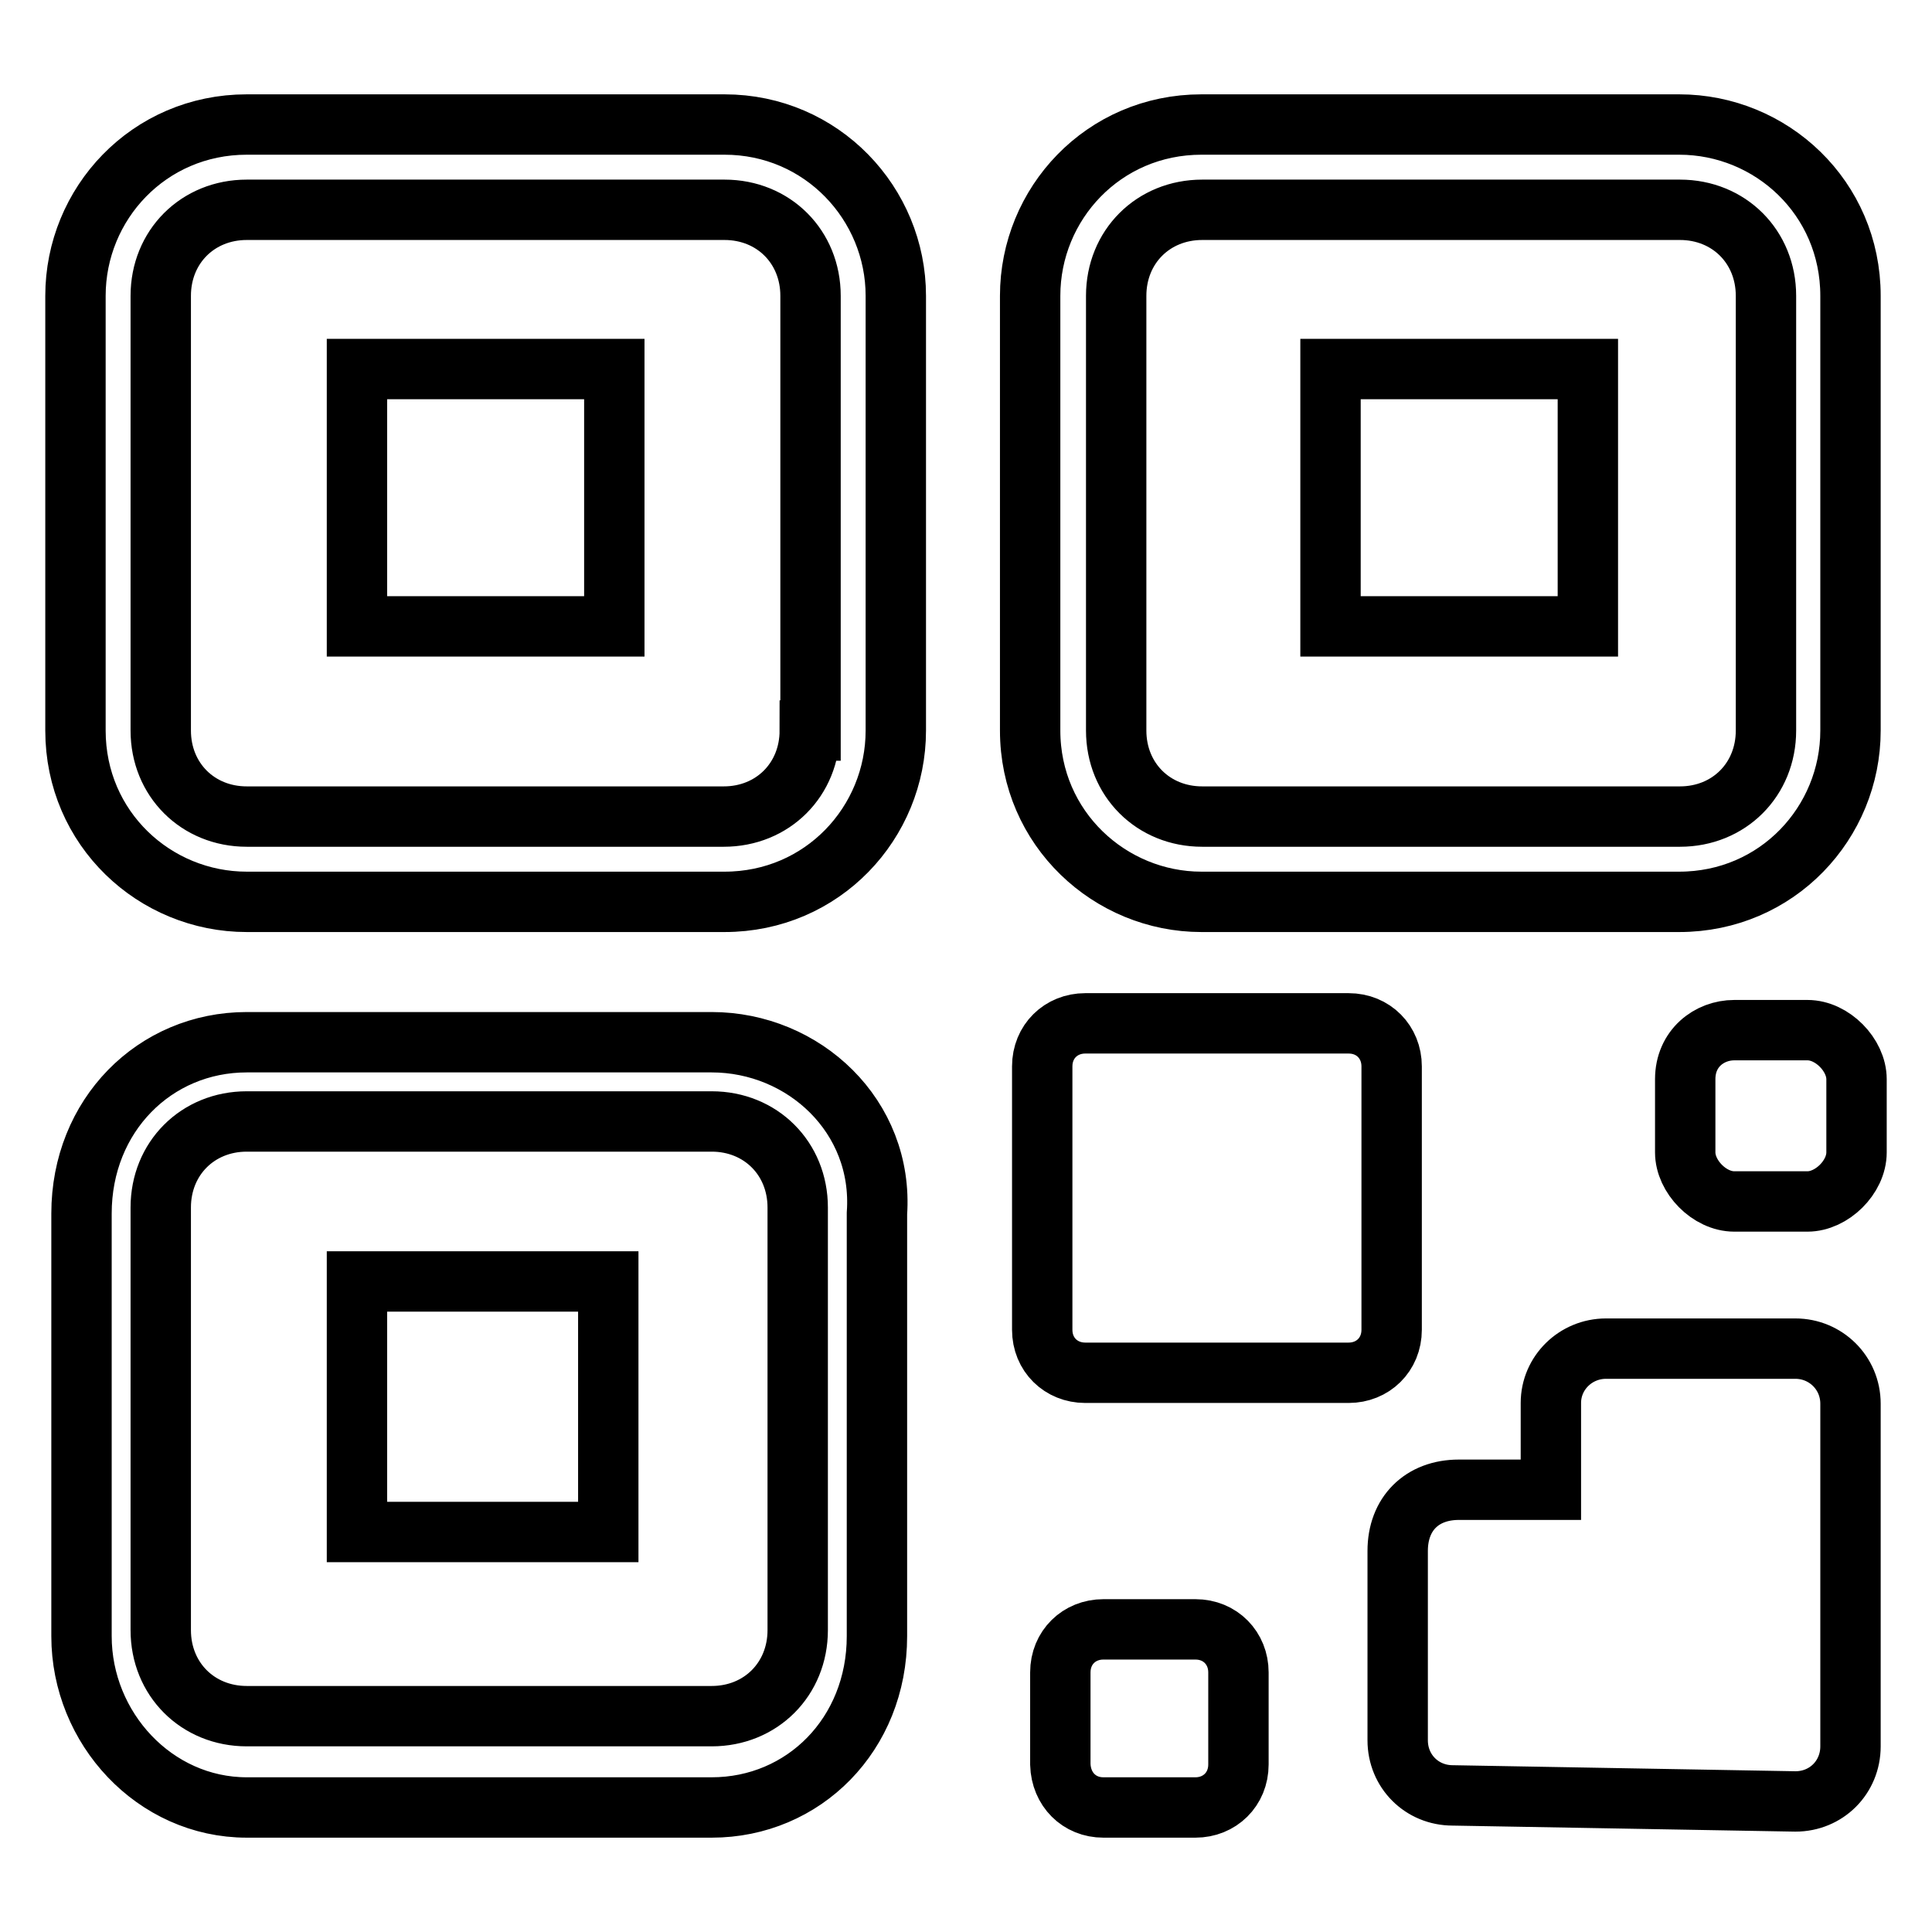<?xml version="1.0" encoding="utf-8"?>
<!-- Svg Vector Icons : http://www.onlinewebfonts.com/icon -->
<!DOCTYPE svg PUBLIC "-//W3C//DTD SVG 1.1//EN" "http://www.w3.org/Graphics/SVG/1.1/DTD/svg11.dtd">
<svg version="1.1" xmlns="http://www.w3.org/2000/svg" xmlns:xlink="http://www.w3.org/1999/xlink" x="0px" y="0px" viewBox="0 0 256 256" enable-background="new 0 0 256 256" xml:space="preserve">
<g> <path stroke-width="8" fill-opacity="0" stroke="#000000"  d="M96,16.5H32.7C19.7,16.5,10,27,10,39.2v57.6c0,13,10.5,22.7,22.7,22.7H96c13,0,22.7-10.5,22.7-22.7V39.2 C118.7,27,108.9,16.5,96,16.5z M107.3,96.8c0,6.5-4.9,11.4-11.4,11.4H32.7c-6.5,0-11.4-4.9-11.4-11.4V39.2 c0-6.5,4.9-11.4,11.4-11.4H96c6.5,0,11.4,4.9,11.4,11.4V96.8z M47.3,48.9h34.1V83H47.3V48.9z M94.3,138.1H32.7 c-12.2,0-21.9,9.7-21.9,22.7v56c0,12.2,9.7,22.7,21.9,22.7h61.6c12.2,0,21.9-9.7,21.9-22.7v-56C117.1,147.9,106.5,138.1,94.3,138.1 z M105.7,216c0,6.5-4.9,11.4-11.4,11.4H32.7c-6.5,0-11.4-4.9-11.4-11.4v-56c0-6.5,4.9-11.4,11.4-11.4h61.6 c6.5,0,11.4,4.9,11.4,11.4V216z M47.3,169.8h33.3V203H47.3V169.8z M159.2,119.5h63.3c13,0,22.7-10.5,22.7-22.7V39.2 c0-13-10.5-22.7-22.7-22.7h-63.3c-13,0-22.7,10.5-22.7,22.7v57.6C136.5,109.8,147.1,119.5,159.2,119.5z M147.9,39.2 c0-6.5,4.9-11.4,11.4-11.4h63.3c6.5,0,11.4,4.9,11.4,11.4v57.6c0,6.5-4.9,11.4-11.4,11.4h-63.3c-6.5,0-11.4-4.9-11.4-11.4V39.2z  M176.3,48.9h34.1V83h-34.1V48.9L176.3,48.9z M143.8,181.9h34.9c3.2,0,5.7-2.4,5.7-5.7v-34.9c0-3.2-2.4-5.7-5.7-5.7h-34.9 c-3.2,0-5.7,2.4-5.7,5.7v34.9C138.1,179.5,140.6,181.9,143.8,181.9L143.8,181.9z M223.3,143v9.7c0,3.2,3.2,6.5,6.5,6.5h9.7 c3.2,0,6.5-3.2,6.5-6.5V143c0-3.2-3.2-6.5-6.5-6.5h-9.7C226.5,136.5,223.3,138.9,223.3,143z M146.2,239.5h12.2 c3.2,0,5.7-2.4,5.7-5.7v-12.2c0-3.2-2.4-5.7-5.7-5.7h-12.2c-3.2,0-5.7,2.4-5.7,5.7v12.2C140.6,237.1,143,239.5,146.2,239.5z  M237.9,178.7h-25.1c-4,0-7.3,3.2-7.3,7.2c0,0,0,0,0,0.1v11.4h-12.2c-4.9,0-8.1,3.2-8.1,8.1v25.1c0,4.1,3.2,7.3,7.3,7.3l45.4,0.8 c4.1,0,7.3-3.2,7.3-7.3V186C245.2,181.9,241.9,178.7,237.9,178.7z"/></g>
</svg>